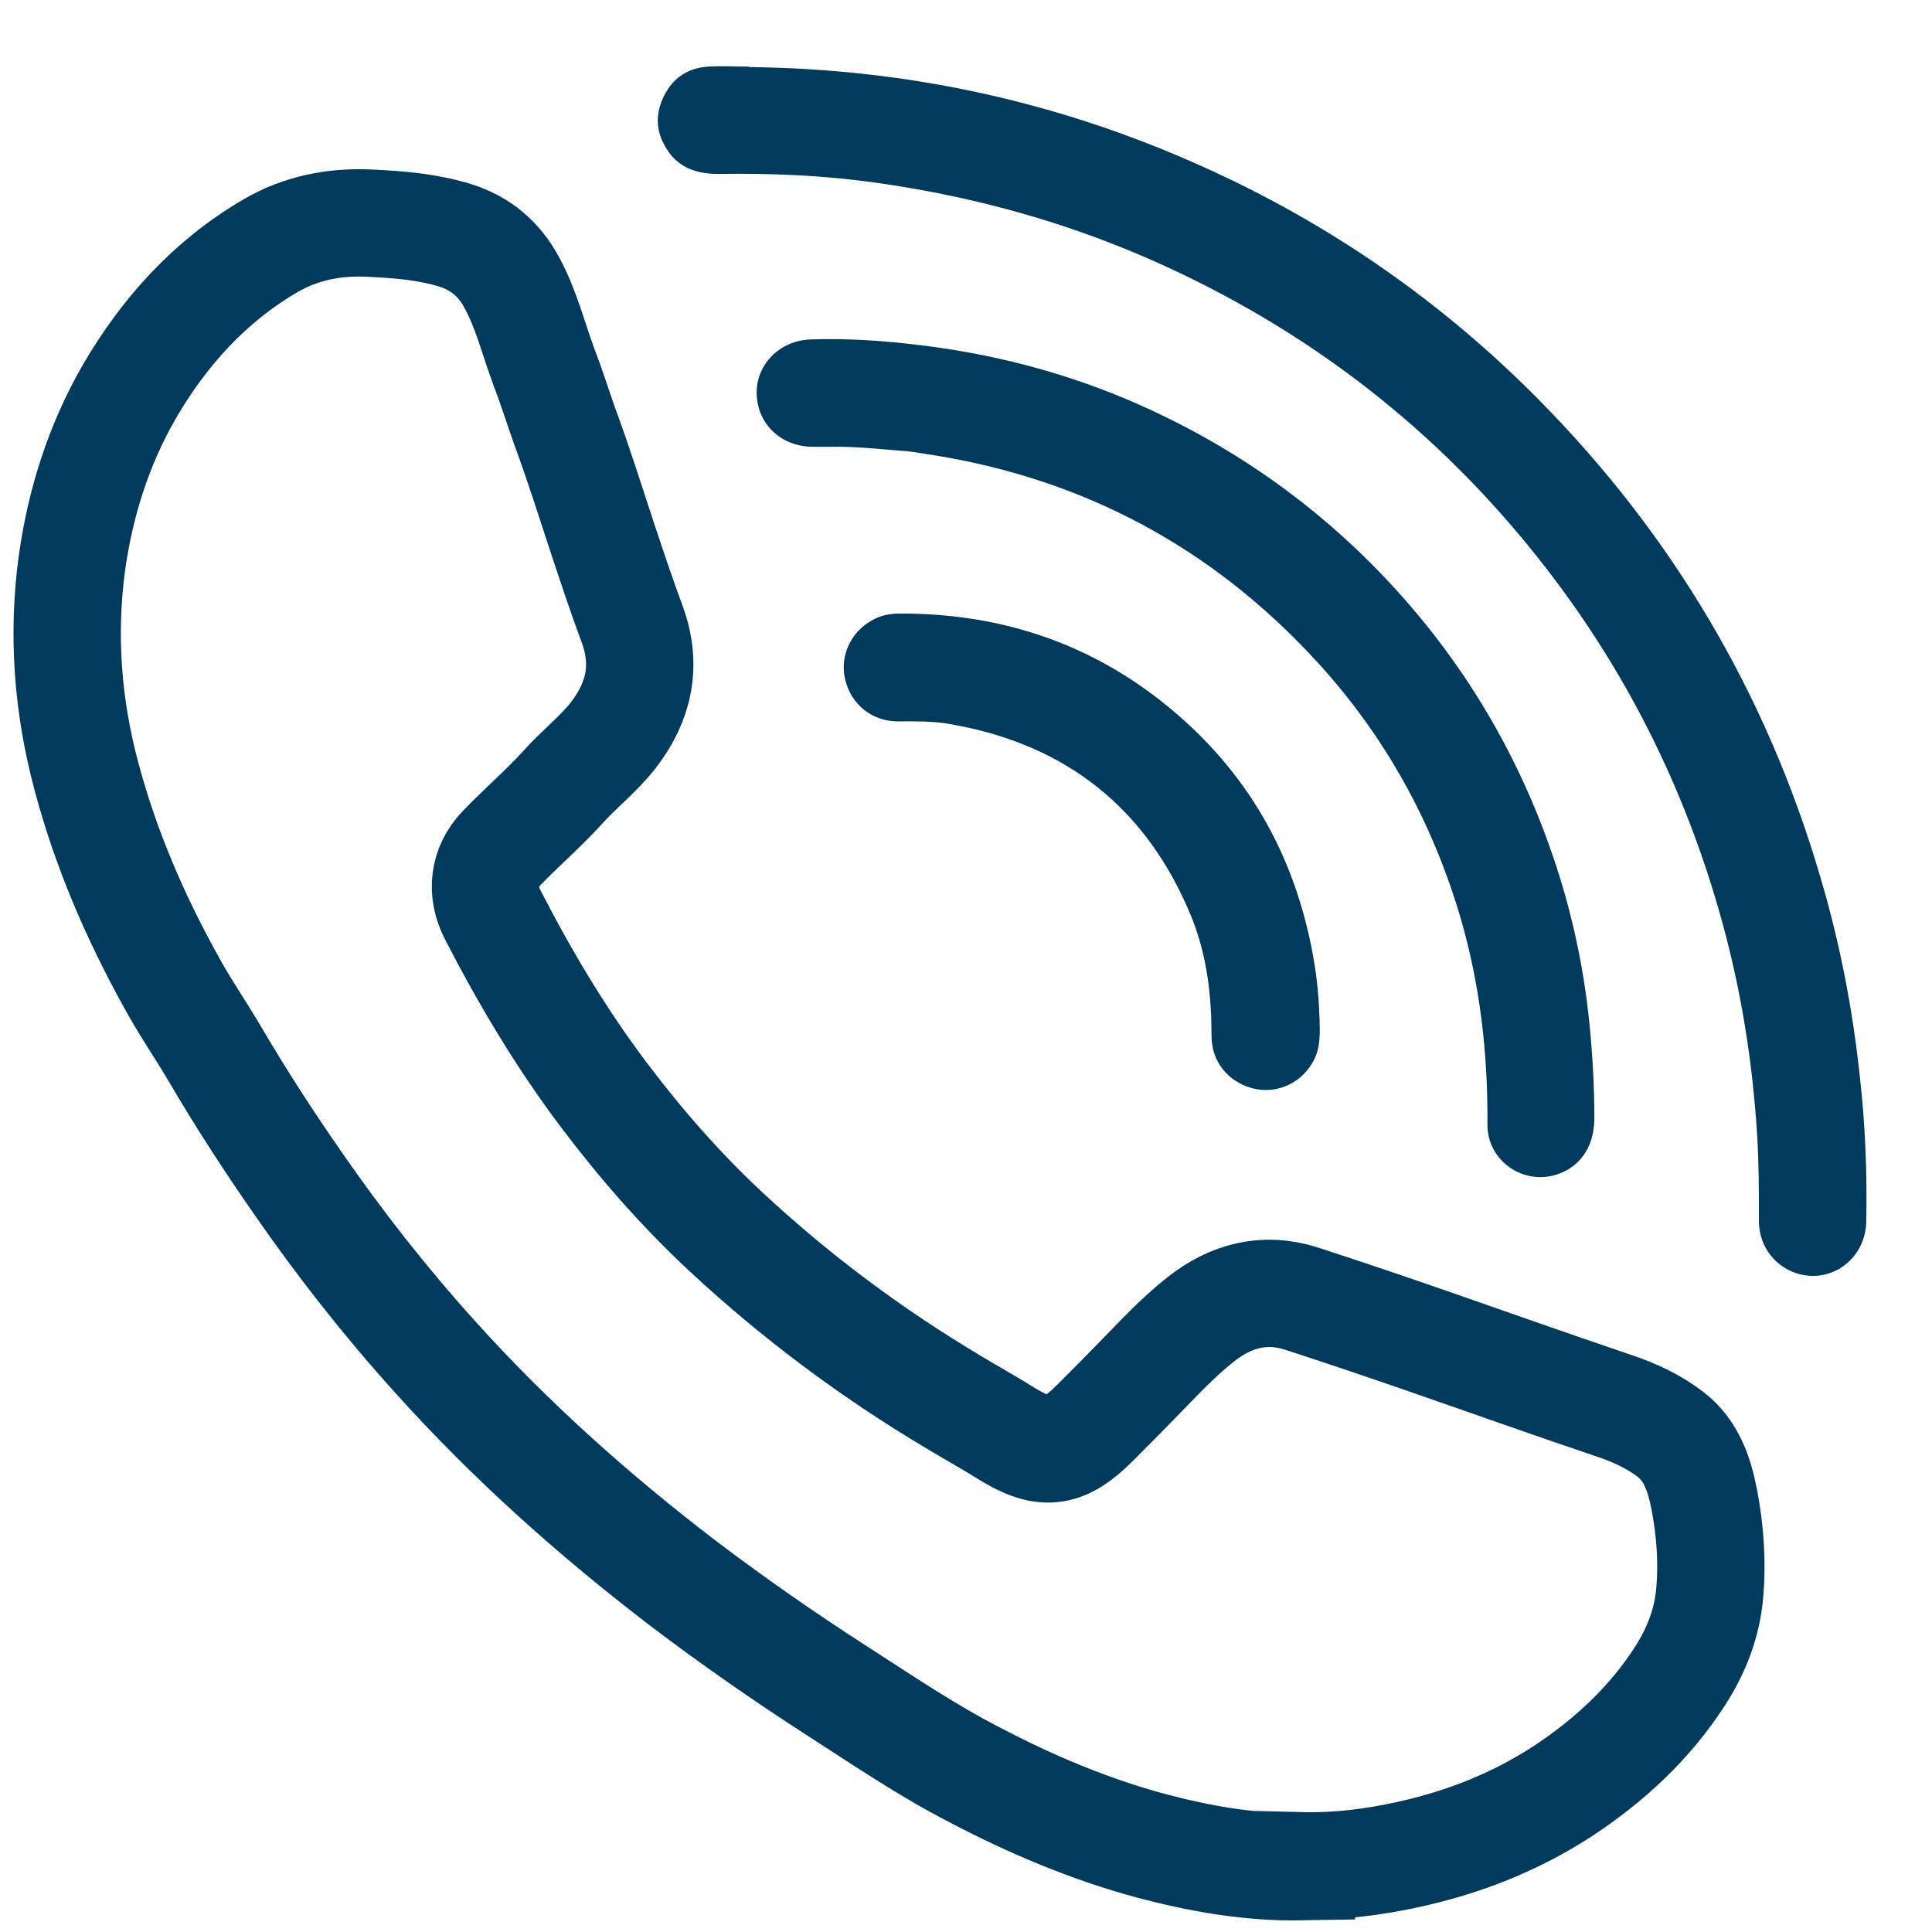<?xml version="1.0" encoding="UTF-8"?>
<svg id="Layer_1" data-name="Layer 1" xmlns="http://www.w3.org/2000/svg" version="1.1" viewBox="0 0 432 432">
  <defs>
    <style>
      .cls-1 {
        fill: none;
        stroke: #003a5d;
        stroke-miterlimit: 10;
        stroke-width: 24px;
      }

      .cls-2 {
        fill: #003a5d;
        stroke-width: 0px;
      }
    </style>
  </defs>
  <path class="cls-1" d="M291,417.4c-11.7.2-22.8-1.8-33.7-4.7-13.7-3.7-26.7-9.2-39.3-15.8-10.7-5.5-20.7-12.3-30.8-18.8-11.8-7.6-23.3-15.6-34.5-24.1-20-15.3-38.7-32-55.5-50.7-11.1-12.3-21.3-25.3-30.7-38.9-6.4-9.2-12.5-18.6-18.2-28.3-3.2-5.5-6.9-10.8-10-16.5-8.1-14.6-14.7-29.9-19-46.1-4.2-15.7-5.4-31.6-3.2-47.7,1.9-13.5,6-26.4,12.8-38.2,7.8-13.4,18-24.7,31.5-32.6,6.8-4,14.4-5.5,22.3-5.1,6.4.3,12.8.8,19,2.7,5.8,1.8,10,5.4,12.8,10.7,3.2,5.9,4.8,12.5,7.1,18.7,1.7,4.4,3.1,8.9,4.7,13.4,3.1,8.4,5.8,17,8.6,25.5,2.1,6.3,4.2,12.6,6.5,18.8,3.3,9.1,1.5,17.2-4.2,24.6-3.4,4.4-7.9,7.8-11.6,12-4.3,4.7-9.1,8.8-13.5,13.4-4,4.2-4.6,9.7-1.9,14.9,7.2,14,15.3,27.6,24.8,40.2,8.3,11,17.3,21.3,27.4,30.7,15.6,14.5,32.5,27.1,50.8,38,3.8,2.3,7.6,4.4,11.3,6.7,8.7,5.5,13.2,5.2,20.5-2.2,3.1-3.1,6.2-6.2,9.2-9.3,4.6-4.7,9.1-9.6,14.3-13.7,6.7-5.3,14.3-7.3,22.6-4.6,9.5,3.1,19,6.3,28.5,9.6,13.8,4.8,27.6,9.7,41.5,14.4,4.5,1.5,8.7,3.5,12.4,6.3,4.8,3.7,6.5,9.1,7.6,14.7,1.3,6.9,1.8,13.8,1.2,20.8-.6,6.8-3,12.9-6.6,18.5-6.8,10.6-15.9,19-26.4,25.9-10.5,6.8-21.9,11.3-34.1,14-8.1,1.8-16.2,2.8-24.2,2.6Z"/>
  <path class="cls-2" d="M167.6,15c35.3.4,69,7.7,101.2,22.2,28.3,12.7,53.3,30,75.1,52,30,30.3,51.1,65.9,63.1,106.8,4.4,14.8,7.3,29.8,8.9,45.1,1.2,10.6,1.6,21.3,1.4,32-.1,6.8-5.3,12.1-11.8,12.2-6.7,0-12.2-5.3-12.2-12.3,0-6.4,0-12.8-.4-19.2-1-16.1-3.5-32-7.8-47.6-8.3-30.2-22.1-57.6-41.7-82.1-22.2-27.8-49.5-49.1-81.8-64.1-21.1-9.8-43.1-16-66.1-19.2-11.6-1.6-23.2-2.1-34.9-1.9-4.8,0-9-1.4-11.6-5.7-2.4-3.8-2.5-7.8-.5-11.8,2-4,5.3-6.2,9.8-6.5,3.1-.2,6.1,0,9.2,0Z"/>
  <path class="cls-2" d="M185.8,99.9c-1.3,0-2.7,0-4,0-7.1,0-12.4-5-12.6-11.8-.2-6.5,5.1-12,12.1-12.2,8.2-.3,16.5.3,24.6,1.3,15.7,1.9,31,5.8,45.6,11.9,19.3,8.1,36.6,19.3,51.8,33.7,19.4,18.5,33.7,40.3,42.8,65.4,4.8,13.2,7.9,26.7,9.3,40.7.7,7,1.1,14,1.1,21.1,0,6.8-3.6,11.5-9.4,12.9-7.4,1.7-14.6-3.9-14.5-11.5.1-15.7-1.6-31-6-46.1-6.3-21.5-16.9-40.7-32-57.2-23.7-25.9-52.9-41.4-87.6-46.6-1.8-.3-3.6-.6-5.4-.7-5.2-.4-10.4-1-15.7-.9Z"/>
  <path class="cls-2" d="M295.1,230.1c0,1.9,0,5-1.8,7.8-2.9,4.7-8.3,6.8-13.4,5.4-5.4-1.5-9-6-9-11.7,0-9-1-17.7-4.3-26.1-9.9-24.6-28.1-39.1-54.2-43.6-3.8-.7-7.8-.6-11.7-.6-5.7,0-10.4-3.8-11.7-9.3-1.3-5.2,1.2-10.7,6-13.3,1.7-1,3.6-1.4,5.6-1.5,22.4-.2,42.7,6.3,60.2,20.5,17.9,14.5,28.7,33.3,32.8,56,.9,4.9,1.4,9.9,1.5,16.3Z"/>
</svg>